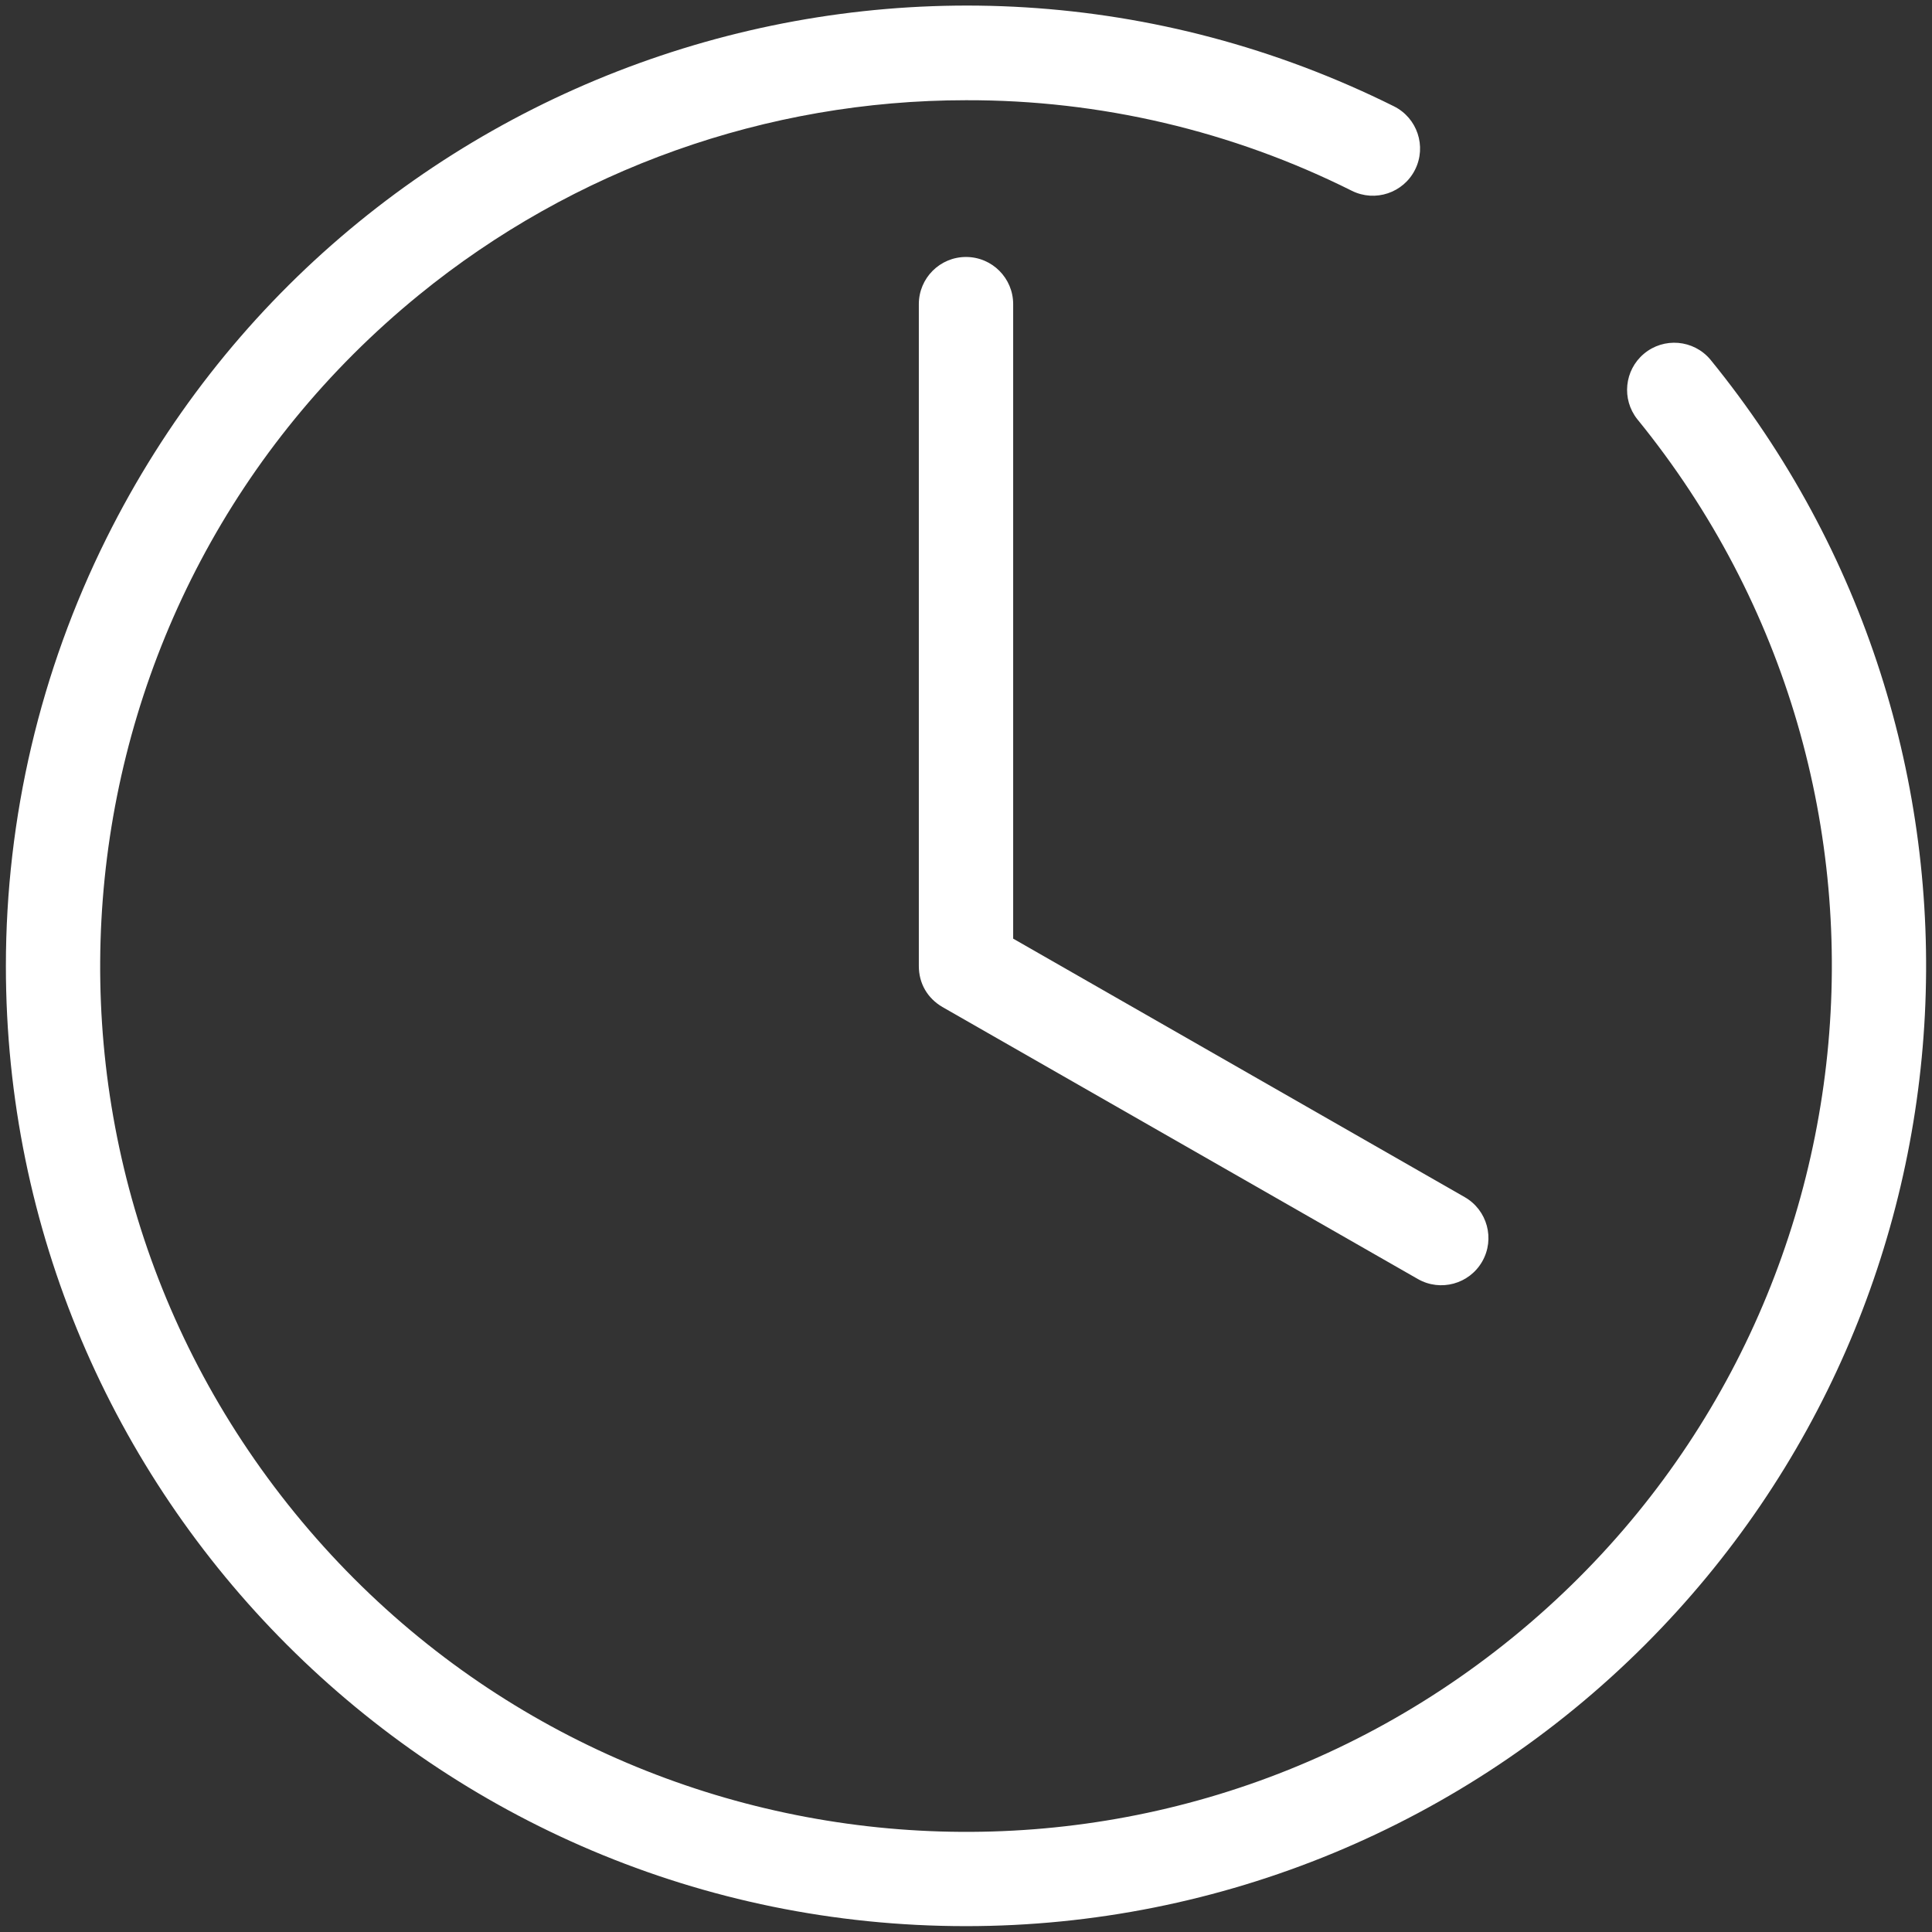 <?xml version="1.0" encoding="UTF-8"?> <svg xmlns="http://www.w3.org/2000/svg" viewBox="0 0 512.00 512.00" data-guides="{&quot;vertical&quot;:[],&quot;horizontal&quot;:[]}"><rect x="0" y="0" width="512.00" height="512.00" fill="#333333" stroke="none"/><defs></defs><path fill="#ffffff" stroke="none" fill-opacity="1" stroke-width="1" stroke-opacity="1" id="tSvg181a37d8470" title="Path 2" d="M453.25 95.27C448.801 89.992 440.915 89.32 435.636 93.769C430.478 98.117 429.701 105.774 433.88 111.07C513.928 209.308 499.182 353.837 400.944 433.885C302.706 513.933 158.177 499.188 78.129 400.95C-1.919 302.712 12.827 158.183 111.064 78.134C152.002 44.777 203.193 26.561 256 26.56C291.49 26.46 326.51 34.68 358.25 50.56C364.433 53.639 371.941 51.123 375.02 44.94C378.099 38.757 375.583 31.249 369.4 28.17C243.56 -34.431 90.799 16.833 28.197 142.673C10.681 177.883 1.564 216.674 1.56 256C1.556 396.523 115.469 510.443 255.992 510.448C323.478 510.45 388.201 483.641 435.92 435.921C528.209 343.62 535.696 196.459 453.25 95.27Z"></path><path fill="#ffffff" stroke="none" fill-opacity="1" stroke-width="1" stroke-opacity="1" id="tSvg1075c295f7d" title="Path 3" d="M249.74 266.86C291.74 290.89 333.74 314.92 375.74 338.95C381.732 342.38 389.37 340.302 392.8 334.31C396.23 328.318 394.152 320.68 388.16 317.25C348.273 294.417 308.387 271.583 268.5 248.75C268.5 192.7 268.5 136.65 268.5 80.6C268.5 73.696 262.904 68.1 256 68.1C249.096 68.1 243.5 73.696 243.5 80.6C243.5 139.067 243.5 197.533 243.5 256C243.5 260.647 245.801 264.551 249.74 266.86Z"></path></svg> 